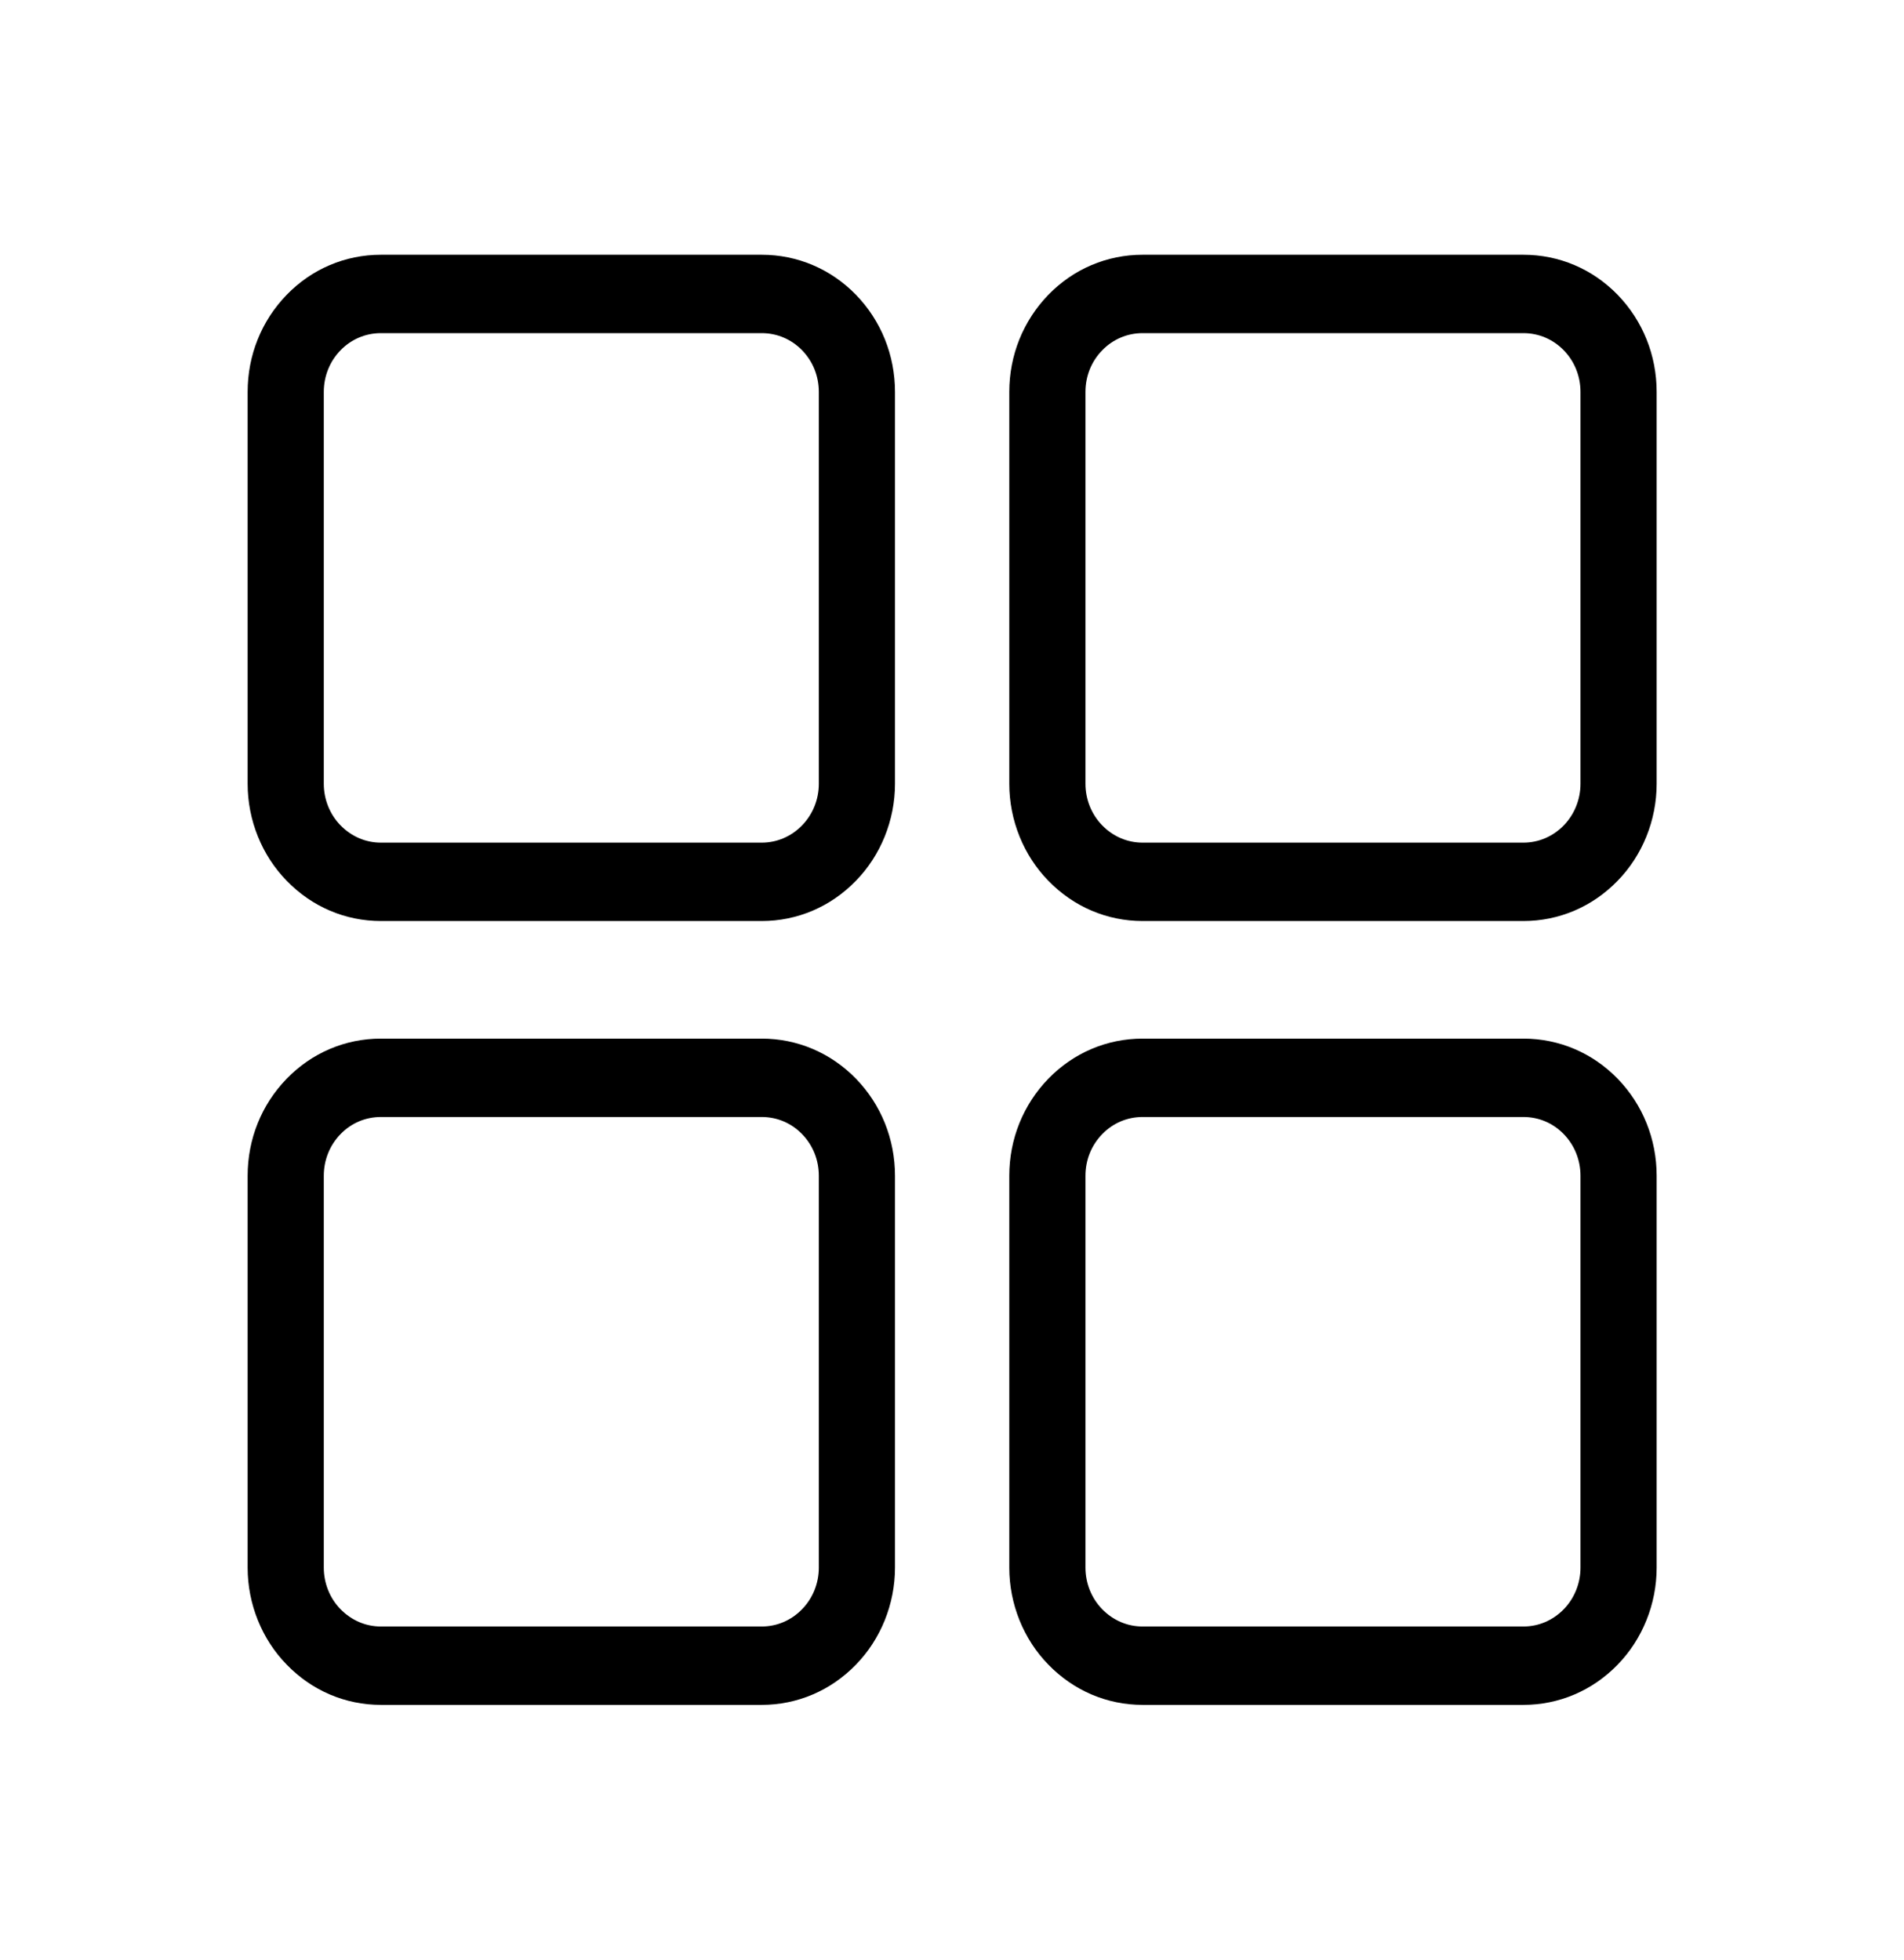 <svg xmlns="http://www.w3.org/2000/svg" width="34" height="35" viewBox="0 0 34 35" fill="none"><path d="M13.602 16.45H6.802C6.166 16.45 5.568 16.195 5.119 15.73C4.677 15.279 4.422 14.648 4.422 14V7C4.422 6.346 4.669 5.73 5.119 5.266C5.566 4.804 6.164 4.55 6.802 4.55H13.602C14.239 4.55 14.837 4.804 15.286 5.266C15.735 5.73 15.982 6.346 15.982 7V14C15.982 14.648 15.727 15.279 15.283 15.732C14.835 16.195 14.237 16.45 13.602 16.45ZM6.802 5.95C6.528 5.95 6.272 6.059 6.081 6.256C5.888 6.454 5.782 6.719 5.782 7V14C5.782 14.277 5.89 14.546 6.079 14.739C6.275 14.941 6.531 15.05 6.802 15.05H13.602C13.873 15.05 14.13 14.941 14.323 14.741C14.514 14.546 14.622 14.277 14.622 14V7C14.622 6.719 14.516 6.454 14.323 6.256C14.132 6.059 13.876 5.95 13.602 5.95H6.802Z" fill="black"></path><path d="M13.602 30.45H6.802C6.166 30.45 5.568 30.195 5.119 29.73C4.677 29.279 4.422 28.648 4.422 28V21C4.422 20.346 4.669 19.73 5.119 19.267C5.566 18.805 6.164 18.55 6.802 18.55H13.602C14.239 18.55 14.837 18.805 15.286 19.267C15.735 19.73 15.982 20.346 15.982 21V28C15.982 28.648 15.727 29.279 15.283 29.733C14.835 30.195 14.237 30.45 13.602 30.45ZM6.802 19.95C6.528 19.95 6.272 20.058 6.081 20.256C5.888 20.454 5.782 20.719 5.782 21V28C5.782 28.277 5.89 28.546 6.079 28.739C6.275 28.941 6.531 29.05 6.802 29.05H13.602C13.873 29.05 14.13 28.941 14.323 28.741C14.514 28.546 14.622 28.277 14.622 28V21C14.622 20.719 14.516 20.454 14.323 20.256C14.132 20.058 13.876 19.95 13.602 19.95H6.802Z" fill="black"></path><path d="M27.203 16.45H20.404C19.768 16.45 19.17 16.195 18.72 15.73C18.278 15.279 18.023 14.648 18.023 14V7C18.023 6.346 18.271 5.73 18.72 5.266C19.168 4.804 19.766 4.55 20.404 4.55H27.203C27.841 4.55 28.439 4.804 28.887 5.266C29.336 5.73 29.583 6.346 29.583 7V14C29.583 14.648 29.329 15.279 28.885 15.732C28.437 16.195 27.839 16.45 27.203 16.45ZM20.404 5.95C20.13 5.95 19.874 6.059 19.683 6.256C19.489 6.454 19.383 6.719 19.383 7V14C19.383 14.277 19.492 14.546 19.68 14.739C19.876 14.941 20.132 15.05 20.404 15.05H27.203C27.475 15.05 27.731 14.941 27.925 14.741C28.115 14.546 28.223 14.277 28.223 14V7C28.223 6.719 28.117 6.454 27.924 6.256C27.733 6.059 27.477 5.95 27.203 5.95H20.404Z" fill="black"></path><path d="M27.203 30.45H20.404C19.768 30.45 19.17 30.195 18.72 29.73C18.278 29.279 18.023 28.648 18.023 28V21C18.023 20.346 18.271 19.73 18.72 19.267C19.168 18.805 19.766 18.55 20.404 18.55H27.203C27.841 18.55 28.439 18.805 28.887 19.267C29.336 19.73 29.583 20.346 29.583 21V28C29.583 28.648 29.329 29.279 28.885 29.733C28.437 30.195 27.839 30.45 27.203 30.45ZM20.404 19.95C20.13 19.95 19.874 20.058 19.683 20.256C19.489 20.454 19.383 20.719 19.383 21V28C19.383 28.277 19.492 28.546 19.68 28.739C19.876 28.941 20.132 29.05 20.404 29.05H27.203C27.475 29.05 27.731 28.941 27.925 28.741C28.115 28.546 28.223 28.277 28.223 28V21C28.223 20.719 28.117 20.454 27.924 20.256C27.733 20.058 27.477 19.95 27.203 19.95H20.404Z" fill="black"></path></svg>